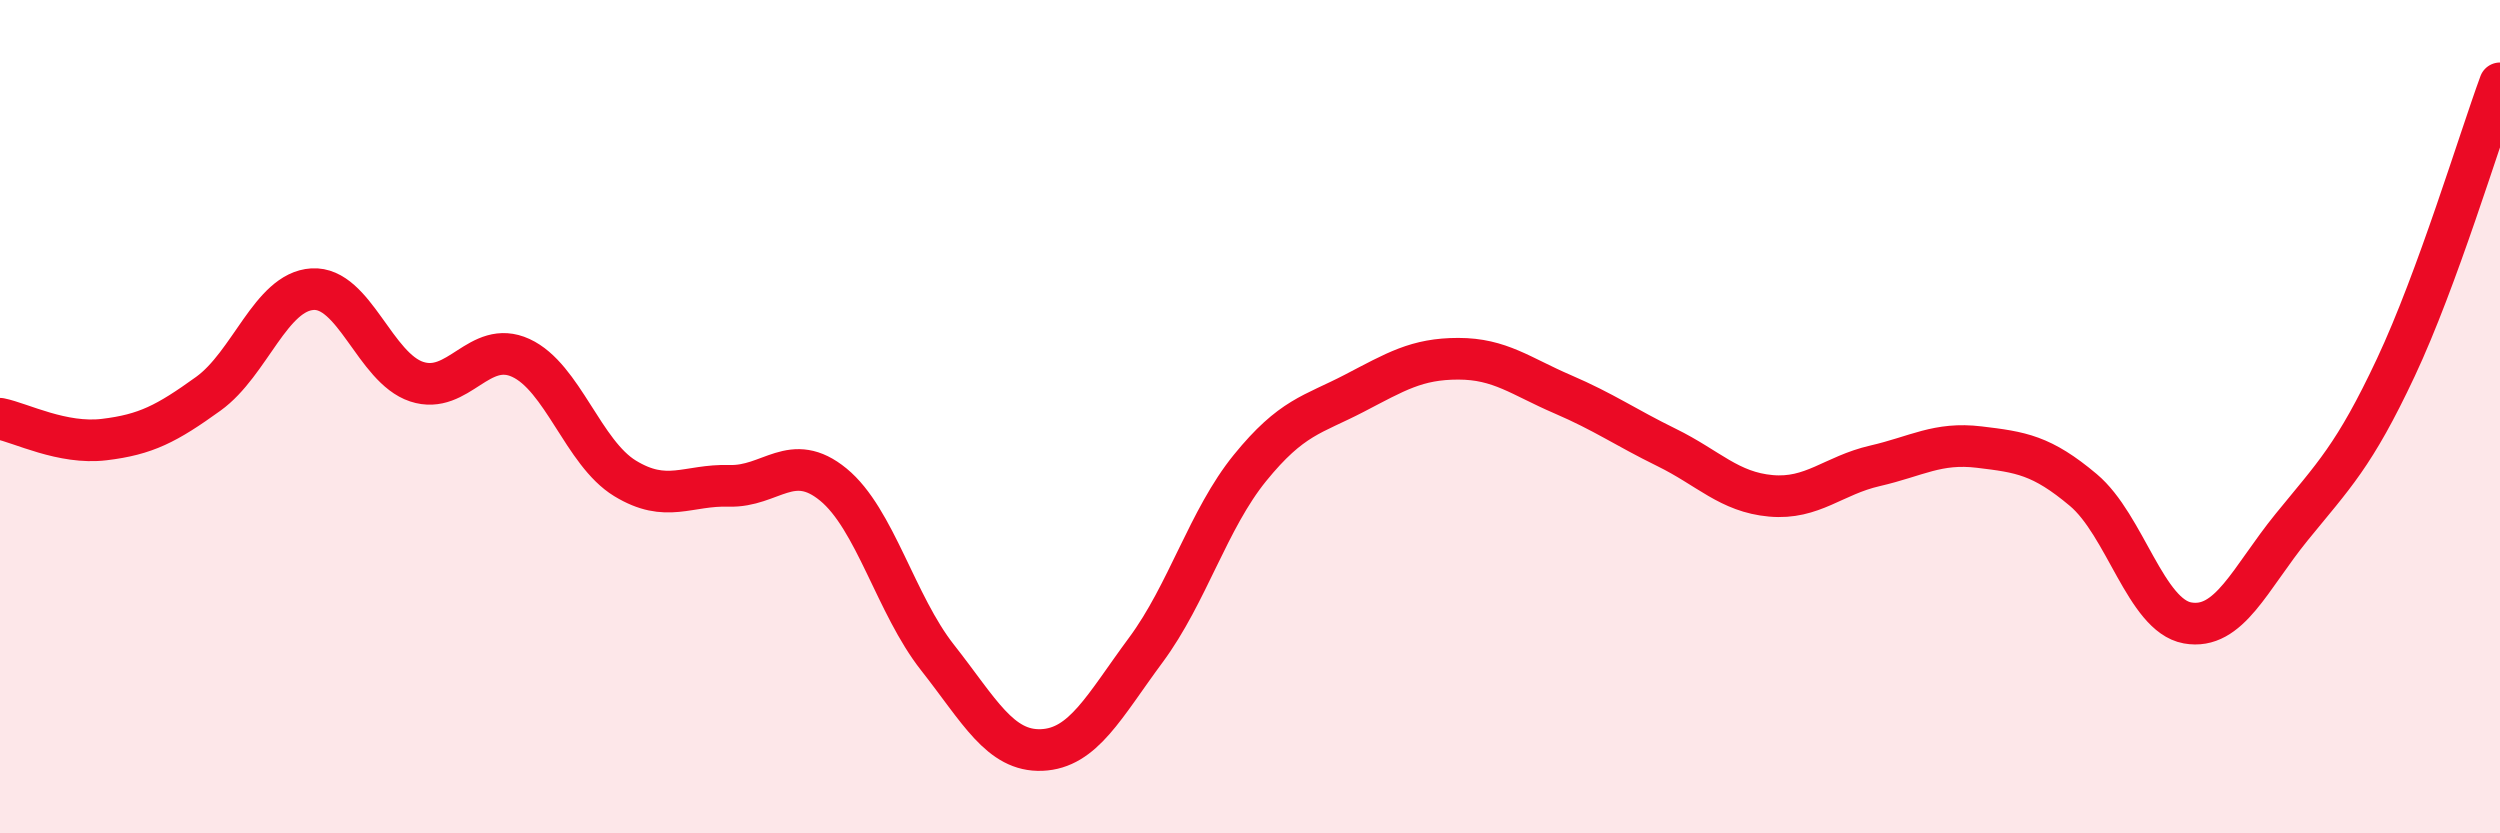 
    <svg width="60" height="20" viewBox="0 0 60 20" xmlns="http://www.w3.org/2000/svg">
      <path
        d="M 0,10.05 C 0.5,10.15 1.5,10.67 2.5,10.55 C 3.5,10.43 4,10.17 5,9.45 C 6,8.73 6.5,7 7.5,6.94 C 8.5,6.88 9,8.83 10,9.16 C 11,9.49 11.5,8.13 12.5,8.59 C 13.5,9.05 14,10.87 15,11.48 C 16,12.09 16.5,11.63 17.5,11.66 C 18.5,11.69 19,10.81 20,11.63 C 21,12.45 21.5,14.51 22.5,15.78 C 23.5,17.05 24,18.04 25,18 C 26,17.96 26.5,16.95 27.5,15.6 C 28.5,14.25 29,12.46 30,11.23 C 31,10 31.5,9.96 32.5,9.44 C 33.5,8.92 34,8.61 35,8.61 C 36,8.61 36.5,9.03 37.5,9.46 C 38.5,9.89 39,10.25 40,10.74 C 41,11.23 41.5,11.81 42.5,11.9 C 43.5,11.99 44,11.41 45,11.18 C 46,10.95 46.5,10.61 47.5,10.73 C 48.5,10.85 49,10.92 50,11.76 C 51,12.6 51.5,14.77 52.5,14.95 C 53.5,15.13 54,13.88 55,12.65 C 56,11.42 56.5,10.95 57.5,8.82 C 58.5,6.69 59.5,3.36 60,2L60 20L0 20Z"
        fill="#EB0A25"
        opacity="0.1"
        stroke-linecap="round"
        stroke-linejoin="round"
      />
      <path
        d="M 0,10.05 C 0.5,10.15 1.5,10.67 2.5,10.55 C 3.5,10.43 4,10.17 5,9.45 C 6,8.73 6.5,7 7.5,6.94 C 8.5,6.88 9,8.83 10,9.16 C 11,9.49 11.5,8.13 12.5,8.59 C 13.5,9.05 14,10.87 15,11.48 C 16,12.09 16.5,11.63 17.5,11.66 C 18.5,11.69 19,10.81 20,11.63 C 21,12.45 21.5,14.51 22.5,15.78 C 23.5,17.05 24,18.04 25,18 C 26,17.96 26.5,16.95 27.5,15.6 C 28.5,14.25 29,12.46 30,11.23 C 31,10 31.5,9.96 32.5,9.44 C 33.5,8.92 34,8.61 35,8.61 C 36,8.61 36.5,9.03 37.5,9.46 C 38.5,9.89 39,10.25 40,10.74 C 41,11.23 41.5,11.81 42.5,11.9 C 43.5,11.99 44,11.41 45,11.18 C 46,10.95 46.5,10.61 47.5,10.73 C 48.5,10.85 49,10.92 50,11.76 C 51,12.6 51.5,14.77 52.5,14.95 C 53.5,15.13 54,13.88 55,12.65 C 56,11.42 56.5,10.95 57.5,8.82 C 58.5,6.69 59.5,3.36 60,2"
        stroke="#EB0A25"
        stroke-width="1"
        fill="none"
        stroke-linecap="round"
        stroke-linejoin="round"
      />
    </svg>
  